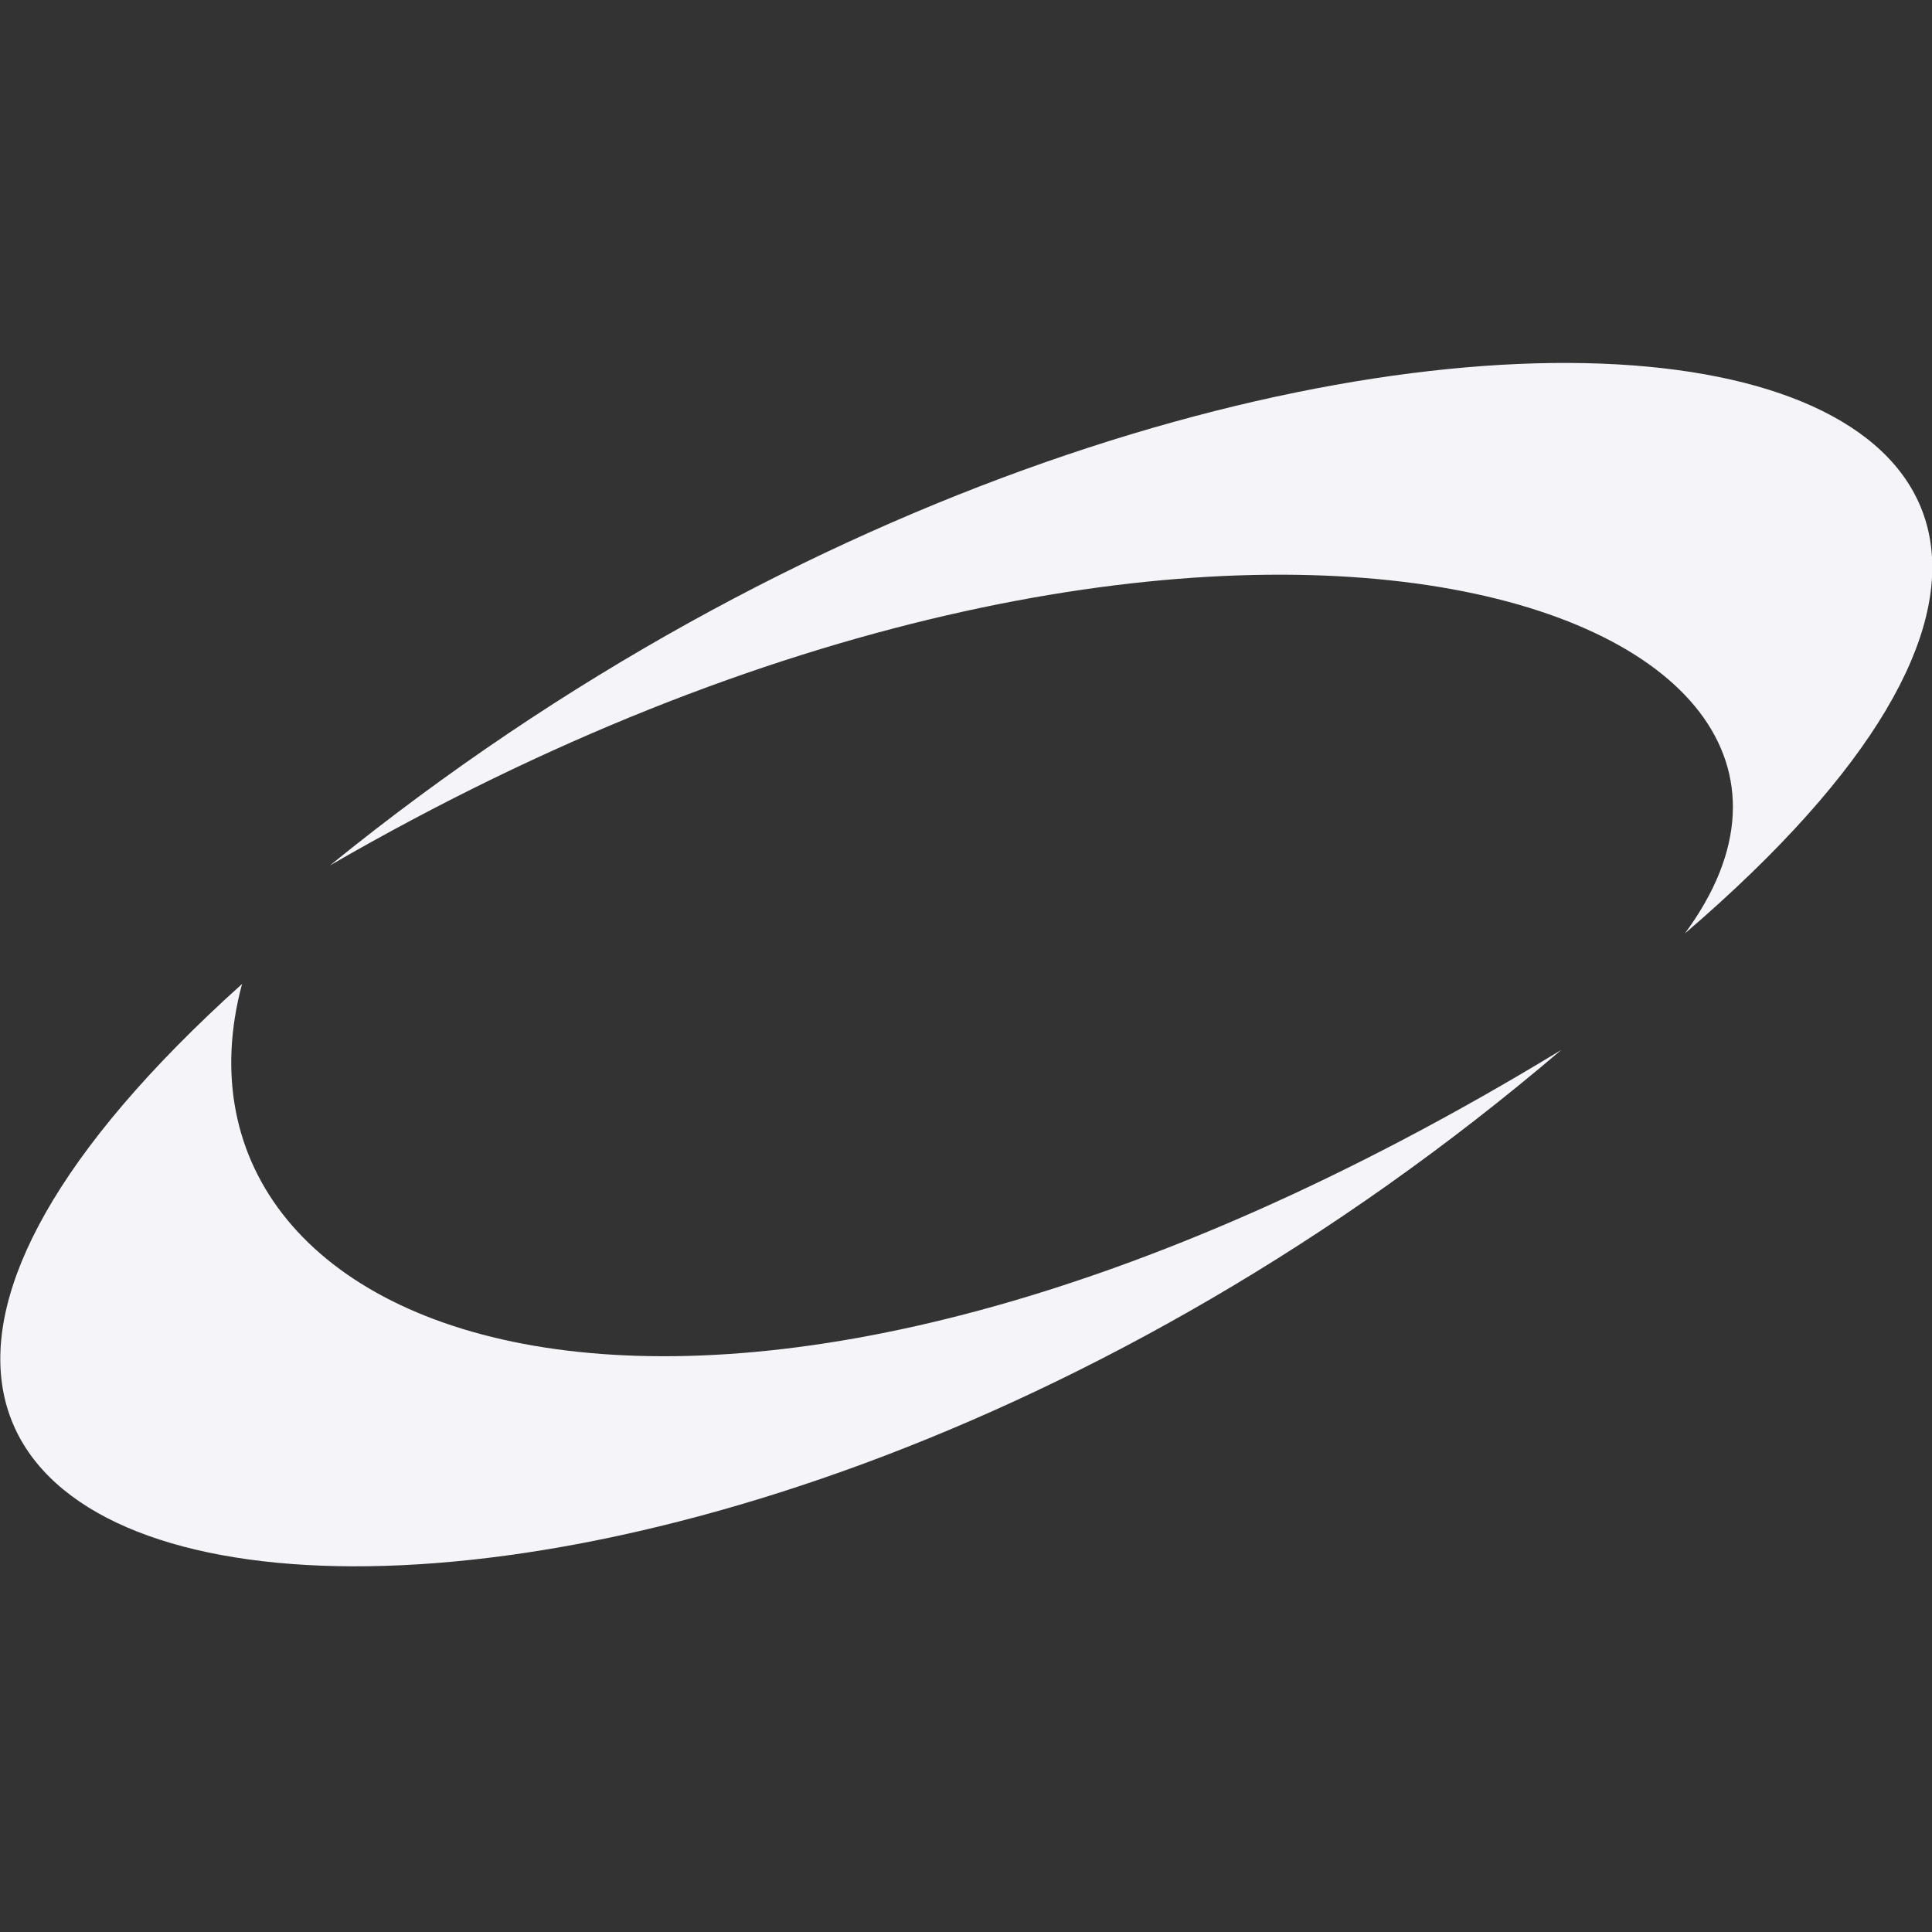 <svg xmlns="http://www.w3.org/2000/svg" width="64" height="64" fill="none"><rect width="100%" height="100%" fill="#333333" stroke="none"/><path fill="#F4F4F9" d="M8.018 32.595C4.82 44.545 23.38 52.03 51.72 34.78c-30.3 25.836-68.573 20.194-43.702-2.185Zm2.913-3.927c31.056-25.213 70.375-19.6 44.882 2.255 8.084-10.946-15.816-19.07-44.882-2.255Z"/></svg>